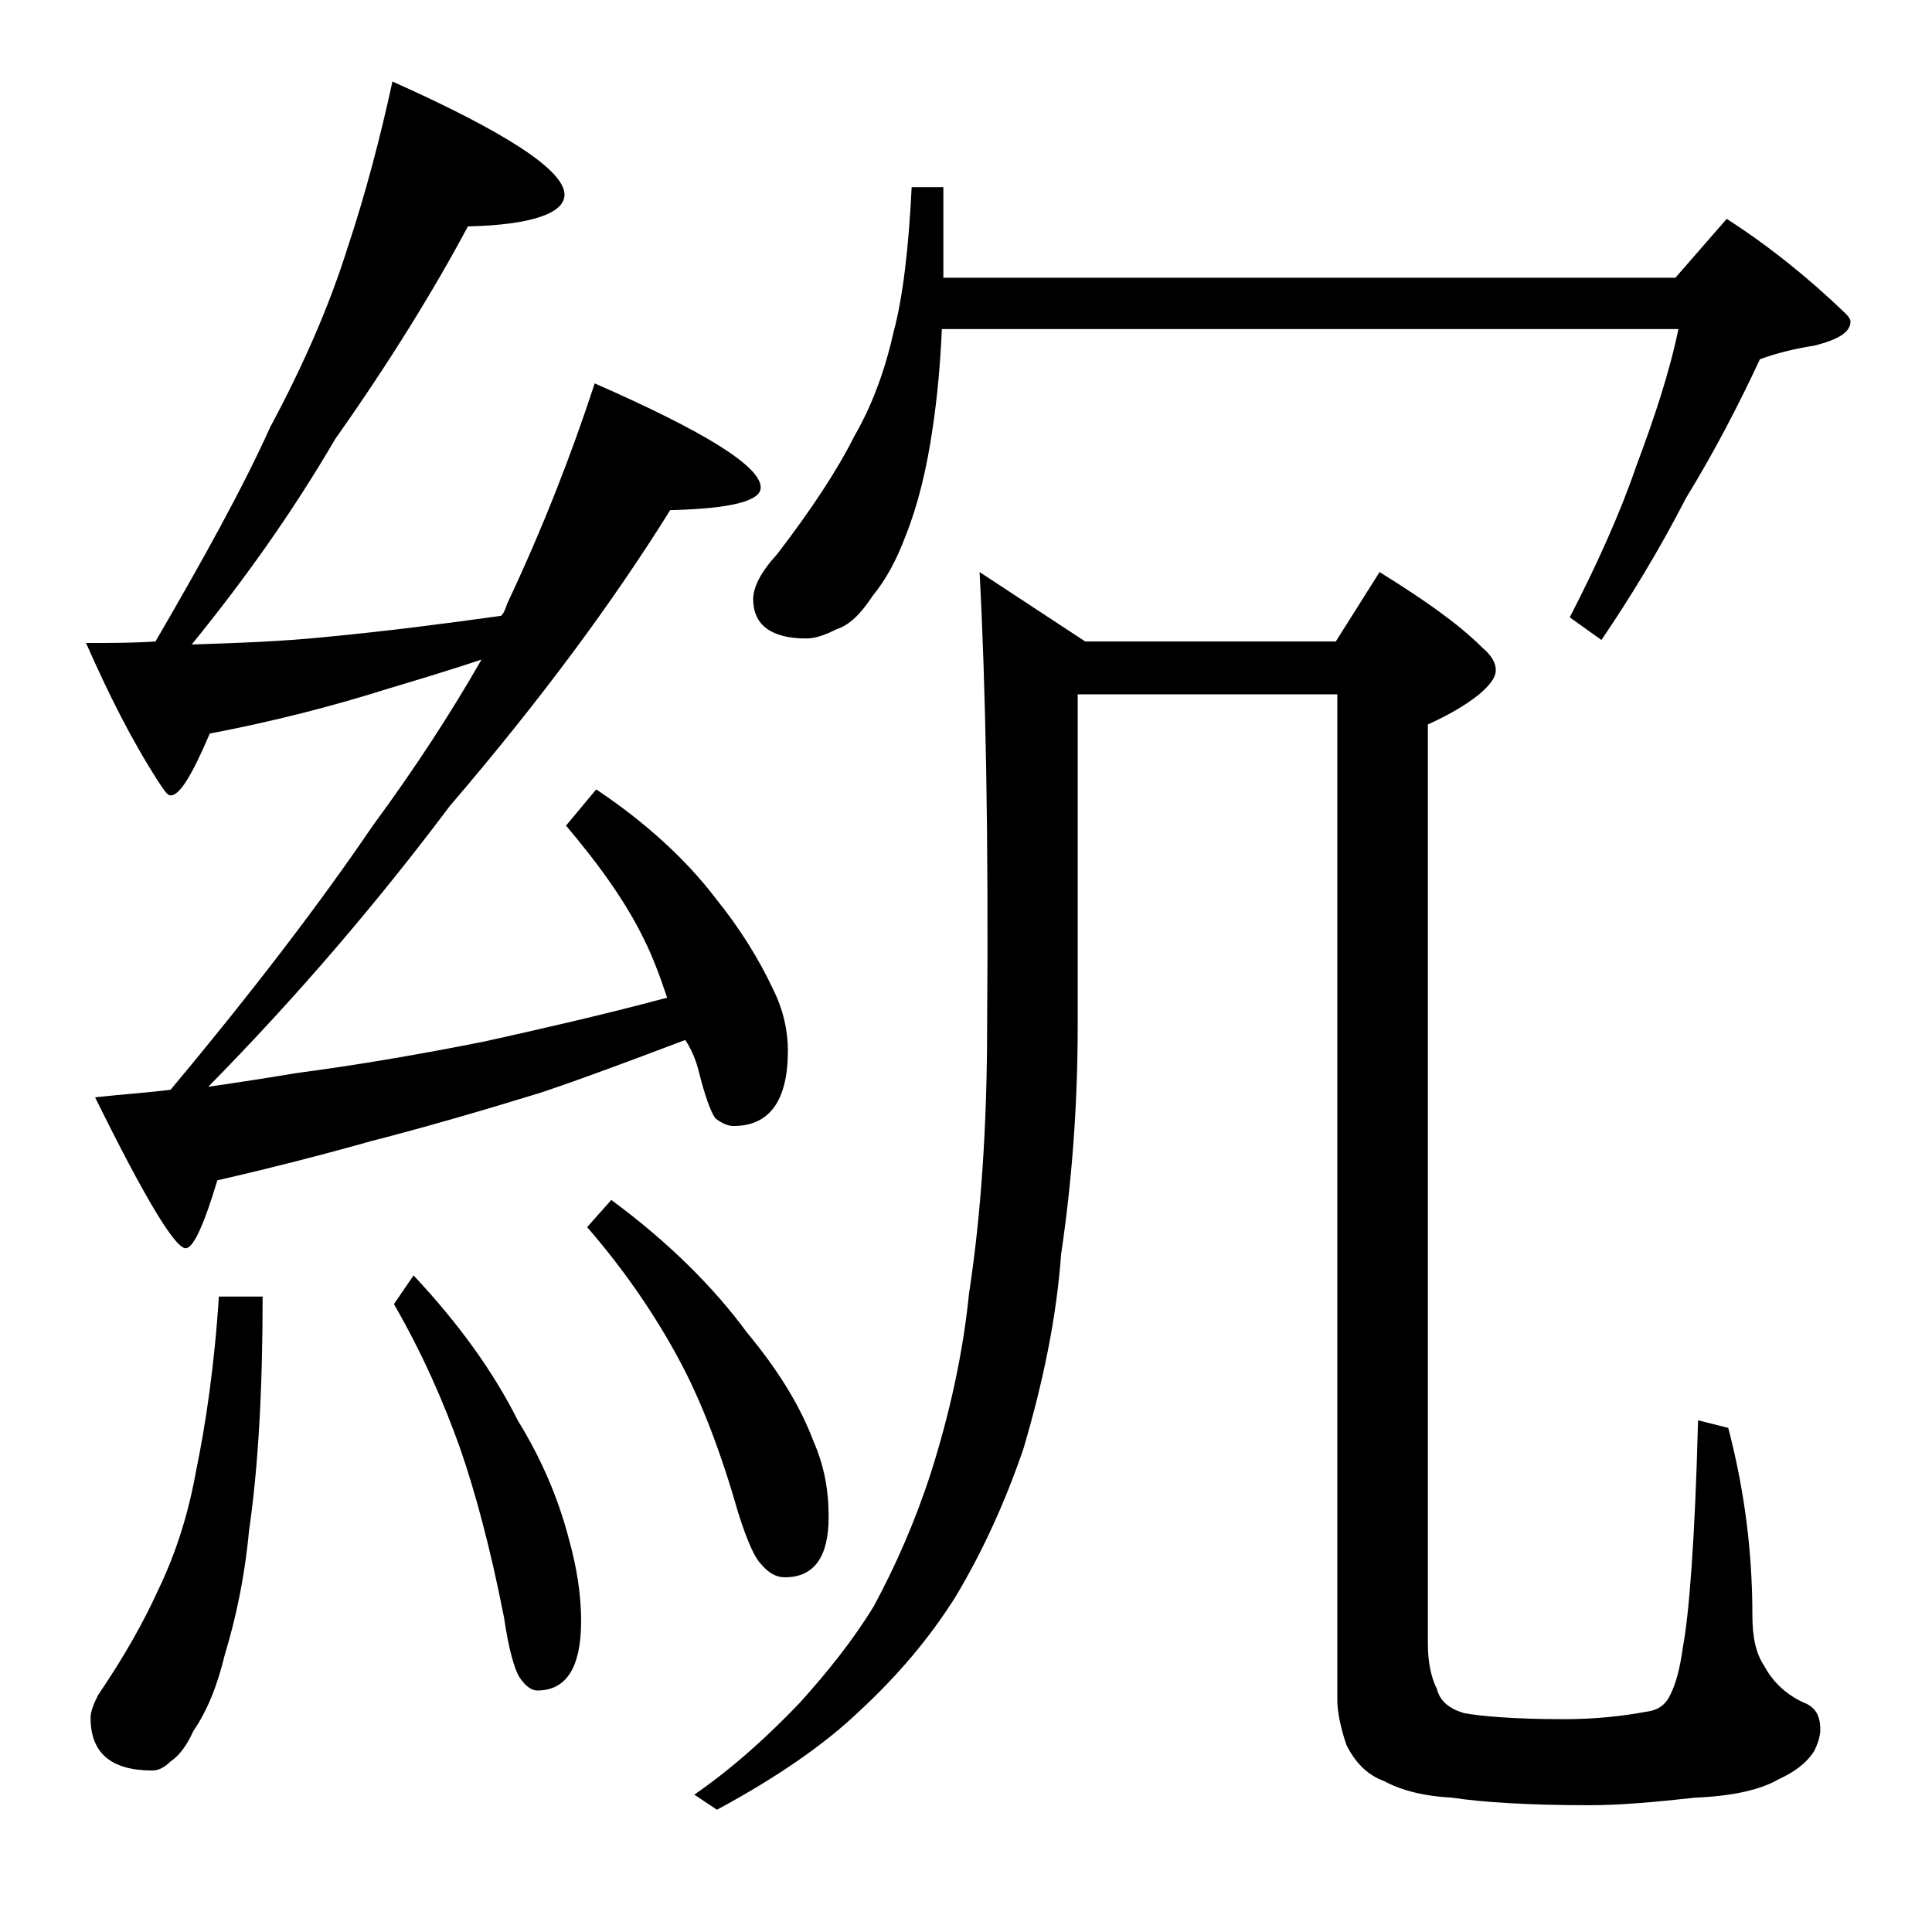 <?xml version="1.0" encoding="utf-8"?>
<!-- Generator: Adobe Illustrator 18.0.0, SVG Export Plug-In . SVG Version: 6.00 Build 0)  -->
<!DOCTYPE svg PUBLIC "-//W3C//DTD SVG 1.1//EN" "http://www.w3.org/Graphics/SVG/1.1/DTD/svg11.dtd">
<svg version="1.1" id="Layer_1" xmlns="http://www.w3.org/2000/svg" xmlns:xlink="http://www.w3.org/1999/xlink" x="0px" y="0px"
	 viewBox="0 0 128 128" enable-background="new 0 0 128 128" xml:space="preserve">
<path d="M26,5.4c7.6,3.4,11.4,5.9,11.4,7.5c0,1.2-2.1,2-6.4,2.1c-2.3,4.3-5.2,9-8.8,14.1c-2.8,4.8-6,9.3-9.5,13.6
	c3-0.1,6-0.2,8.9-0.5c4.2-0.4,8-0.9,11.6-1.4c0.2-0.2,0.3-0.5,0.4-0.8c2.4-5.1,4.3-10,5.8-14.6c7.3,3.2,11,5.5,11,6.9
	c0,0.9-2,1.4-6,1.5c-3.8,6.1-8.6,12.6-14.6,19.6c-4.8,6.4-10.1,12.6-16,18.6c2.1-0.3,4-0.6,5.8-0.9c3.8-0.5,8-1.2,12.5-2.1
	c3.6-0.8,7.6-1.7,12.1-2.9c-0.5-1.5-1-2.8-1.5-3.8c-1.2-2.5-3-5-5.2-7.6l2-2.4c3.3,2.2,6,4.7,7.9,7.2c1.7,2.1,2.9,4.1,3.8,6
	c0.7,1.4,1,2.8,1,4.1c0,3.3-1.2,5-3.6,5c-0.4,0-0.8-0.2-1.2-0.5c-0.3-0.4-0.7-1.5-1.1-3.1c-0.2-0.8-0.5-1.5-0.9-2.1
	c-3.7,1.4-6.9,2.6-9.6,3.5c-3.9,1.2-7.7,2.3-11.2,3.2c-3.2,0.9-6.7,1.8-10.2,2.6c-0.9,3-1.6,4.5-2.1,4.5c-0.7,0-2.7-3.3-6-10
	c1.8-0.2,3.4-0.3,5-0.5c5.6-6.7,10-12.5,13.4-17.5c2.8-3.8,5.2-7.5,7.2-11c-2.1,0.7-4.1,1.3-6.1,1.9c-3.8,1.2-7.7,2.2-11.9,3
	c-1.2,2.8-2,4.1-2.6,4.1c-0.2,0-0.4-0.3-0.8-0.9c-1.8-2.8-3.3-5.8-4.8-9.2c1.6,0,3.1,0,4.6-0.1c3.2-5.5,5.8-10.2,7.6-14.2
	c2.2-4.1,3.9-8,5.1-11.8C24.2,12.9,25.2,9.1,26,5.4z M14.5,85.9h2.9c0,6.2-0.3,11.4-0.9,15.5c-0.3,3.2-0.9,5.9-1.6,8.2
	c-0.5,2.1-1.2,3.8-2.1,5.1c-0.4,0.9-0.9,1.6-1.5,2c-0.4,0.4-0.8,0.6-1.2,0.6c-2.8,0-4.1-1.2-4.1-3.5c0-0.4,0.2-0.9,0.5-1.5
	c1.7-2.5,3-4.8,4-7c1.2-2.5,2-5.1,2.5-7.9C13.6,94.5,14.2,90.6,14.5,85.9z M27.4,84.5c3,3.2,5.3,6.4,6.9,9.6
	c1.6,2.6,2.7,5.2,3.4,7.9c0.5,1.8,0.8,3.6,0.8,5.4c0,3.1-1,4.6-2.9,4.6c-0.4,0-0.8-0.3-1.2-0.9c-0.3-0.5-0.7-1.8-1-3.9
	c-0.9-4.6-1.9-8.3-2.9-11.2c-1.1-3.1-2.5-6.3-4.4-9.6L27.4,84.5z M40.5,79.5c3.8,2.8,6.8,5.8,9,8.8c2,2.4,3.5,4.8,4.4,7.2
	c0.7,1.6,1,3.2,1,5c0,2.7-1,4-2.9,4c-0.6,0-1.1-0.3-1.6-0.9c-0.4-0.4-0.9-1.5-1.5-3.4c-1.2-4.2-2.5-7.5-3.9-10.1
	c-1.5-2.8-3.5-5.8-6.1-8.8L40.5,79.5z M64.9,37.9l7,4.6h16.6l2.9-4.6c2.9,1.8,5.2,3.4,6.8,5c0.6,0.5,0.9,1,0.9,1.5s-0.4,1-1.1,1.6
	c-1,0.8-2.1,1.4-3.4,2v60.9c0,1.2,0.2,2.2,0.6,3c0.2,0.8,0.8,1.3,1.8,1.6c1.1,0.2,3.3,0.4,6.6,0.4c2.1,0,3.9-0.2,5.5-0.5
	c0.8-0.1,1.3-0.5,1.6-1.2c0.3-0.6,0.6-1.6,0.8-3.1c0.4-2.1,0.8-7.1,1-15l2,0.5c1.1,4.2,1.6,8.3,1.6,12.4c0,1.4,0.2,2.5,0.8,3.4
	c0.6,1.1,1.5,1.9,2.6,2.4c0.8,0.3,1.1,0.9,1.1,1.8c0,0.3-0.1,0.8-0.4,1.4c-0.5,0.8-1.3,1.4-2.4,1.9c-1.2,0.7-3.1,1.1-5.5,1.2
	c-2.7,0.3-5,0.5-7,0.5c-4.1,0-7.1-0.2-9.1-0.5c-1.9-0.1-3.4-0.5-4.5-1.1c-1.1-0.4-1.9-1.2-2.5-2.4c-0.4-1.2-0.6-2.2-0.6-3V46H71.4
	v22c0,5.3-0.4,10.4-1.1,15.1c-0.3,4.2-1.2,8.5-2.5,12.9c-1.2,3.5-2.7,6.8-4.5,9.8c-1.7,2.7-3.8,5.2-6.4,7.6
	c-2.3,2.2-5.5,4.4-9.4,6.5l-1.5-1c2.6-1.8,4.9-3.9,7-6.1c1.8-2,3.5-4.1,4.9-6.4c1.4-2.6,2.7-5.5,3.8-8.9c1.2-3.8,2.1-7.8,2.5-11.8
	c0.8-5.2,1.2-11.2,1.2-17.8C65.5,55.4,65.3,45.4,64.9,37.9z M60.4,12.4h2.1v6H111l3.4-3.9c2.8,1.8,5.4,3.9,7.8,6.2
	c0.2,0.2,0.4,0.4,0.4,0.6c0,0.7-0.8,1.2-2.4,1.6c-1.3,0.2-2.5,0.5-3.6,0.9c-1.4,3-3,6.1-4.9,9.2c-1.8,3.5-3.7,6.6-5.6,9.4l-2.1-1.5
	c1.8-3.5,3.3-6.8,4.4-10c1.2-3.2,2.2-6.2,2.8-9.1H62.4c-0.1,2.3-0.3,4.5-0.6,6.5c-0.4,2.8-1,5.2-1.8,7.2c-0.6,1.6-1.3,2.9-2.2,4
	c-0.8,1.2-1.5,1.9-2.4,2.2c-0.8,0.4-1.4,0.6-2,0.6c-2.3,0-3.5-0.9-3.5-2.6c0-0.8,0.5-1.8,1.6-3c2.3-3,4-5.6,5.1-7.8
	c1.1-1.9,2-4.2,2.6-6.9C59.8,19.8,60.2,16.5,60.4,12.4z"/>
</svg>
